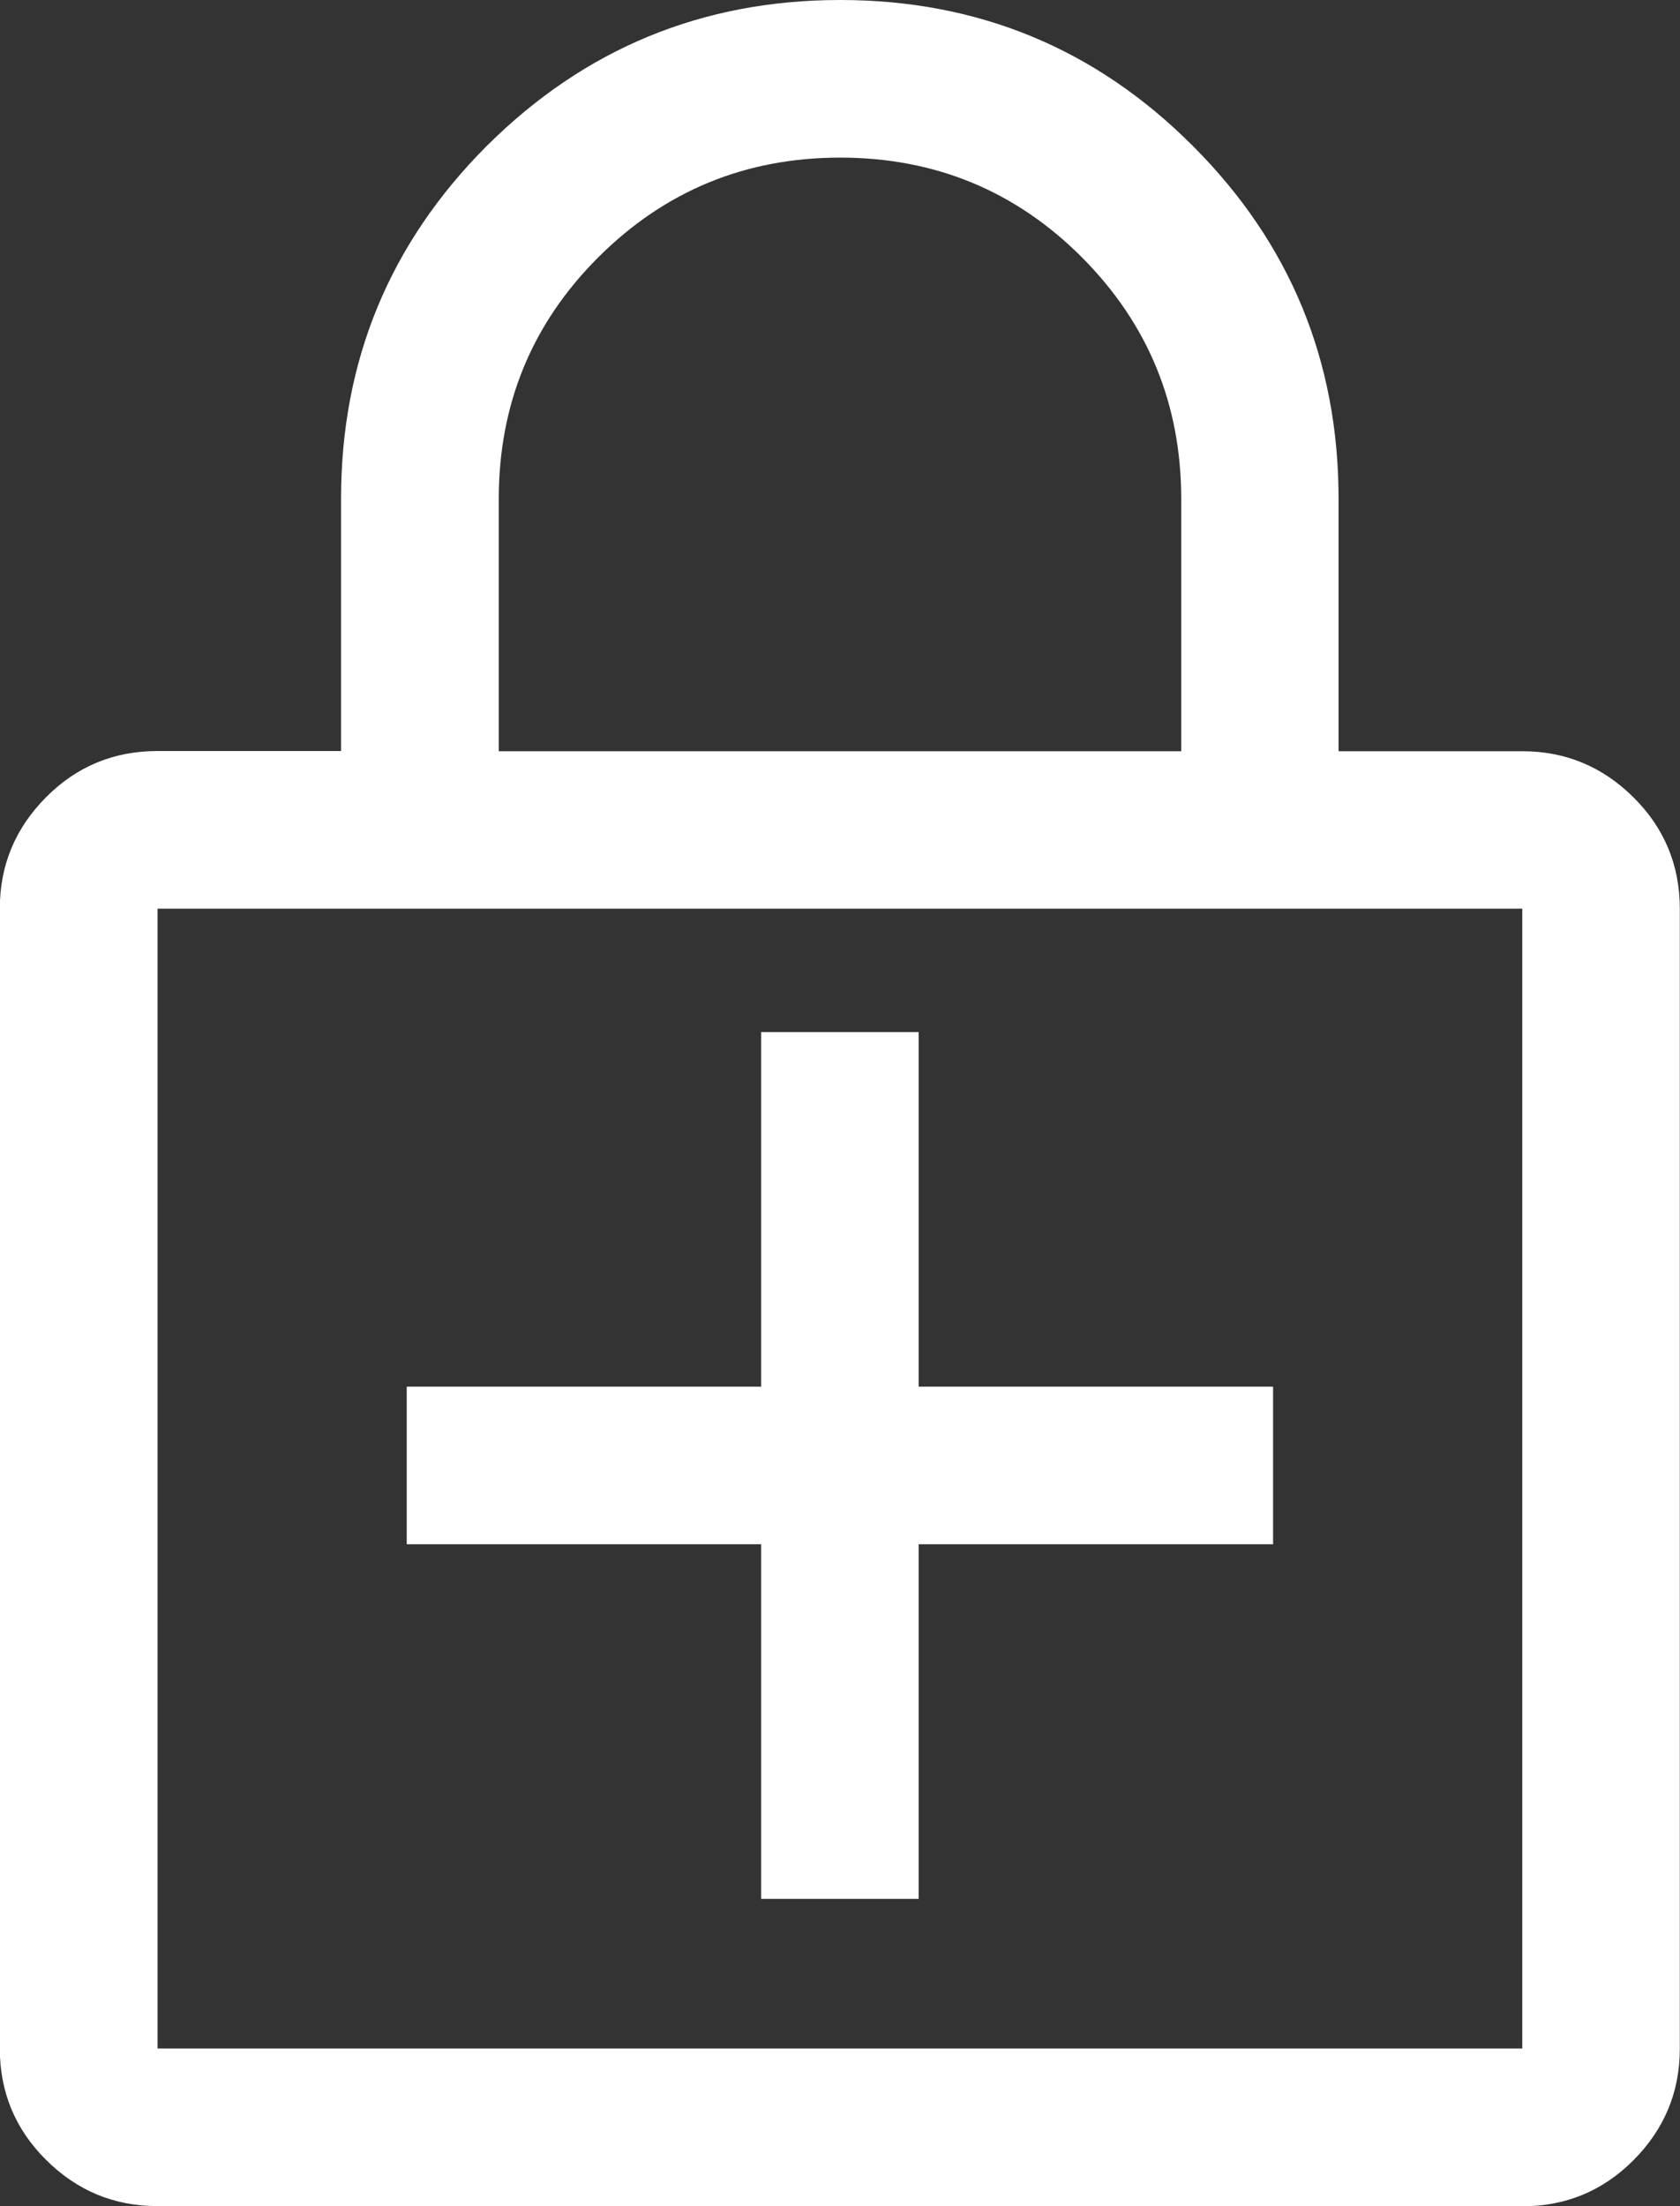 <?xml version="1.0" encoding="UTF-8"?>
<svg id="Layer_2" data-name="Layer 2" xmlns="http://www.w3.org/2000/svg" viewBox="0 0 87.98 115.47">
  <rect x="0" y="0" width="87.98" height="115.47" fill="#333333" stroke="none"/>
  <defs>
    <style>
      .cls-1 {
        fill: #fff;
      }
    </style>
  </defs>
  <g id="Layer_1-2" data-name="Layer 1">
    <path class="cls-1" d="m39.86,99.39h8.25v-18.56h18.56v-8.25h-18.56v-18.56h-8.25v18.56h-18.56v8.25h18.56v18.56Zm-31.62,16.08c-2.27,0-4.21-.81-5.83-2.42s-2.42-3.56-2.42-5.83v-59.66c0-2.27.81-4.21,2.42-5.83s3.56-2.42,5.83-2.42h9.62v-13.2c0-7.23,2.55-13.39,7.64-18.48C30.61,2.55,36.77,0,44,0s13.39,2.55,18.47,7.64c5.09,5.09,7.63,11.25,7.63,18.48v13.2h9.62c2.27,0,4.21.81,5.83,2.42s2.42,3.56,2.42,5.83v59.66c0,2.27-.81,4.21-2.42,5.83s-3.56,2.42-5.83,2.42H8.25Zm0-8.25h71.48v-59.66H8.25v59.66ZM26.12,39.32h35.74v-13.2c0-4.96-1.74-9.18-5.21-12.66-3.47-3.47-7.69-5.21-12.65-5.21s-9.18,1.74-12.66,5.21c-3.48,3.47-5.22,7.69-5.22,12.66v13.2ZM8.25,107.22v-59.66,59.66Z"/>
  </g>
</svg>
